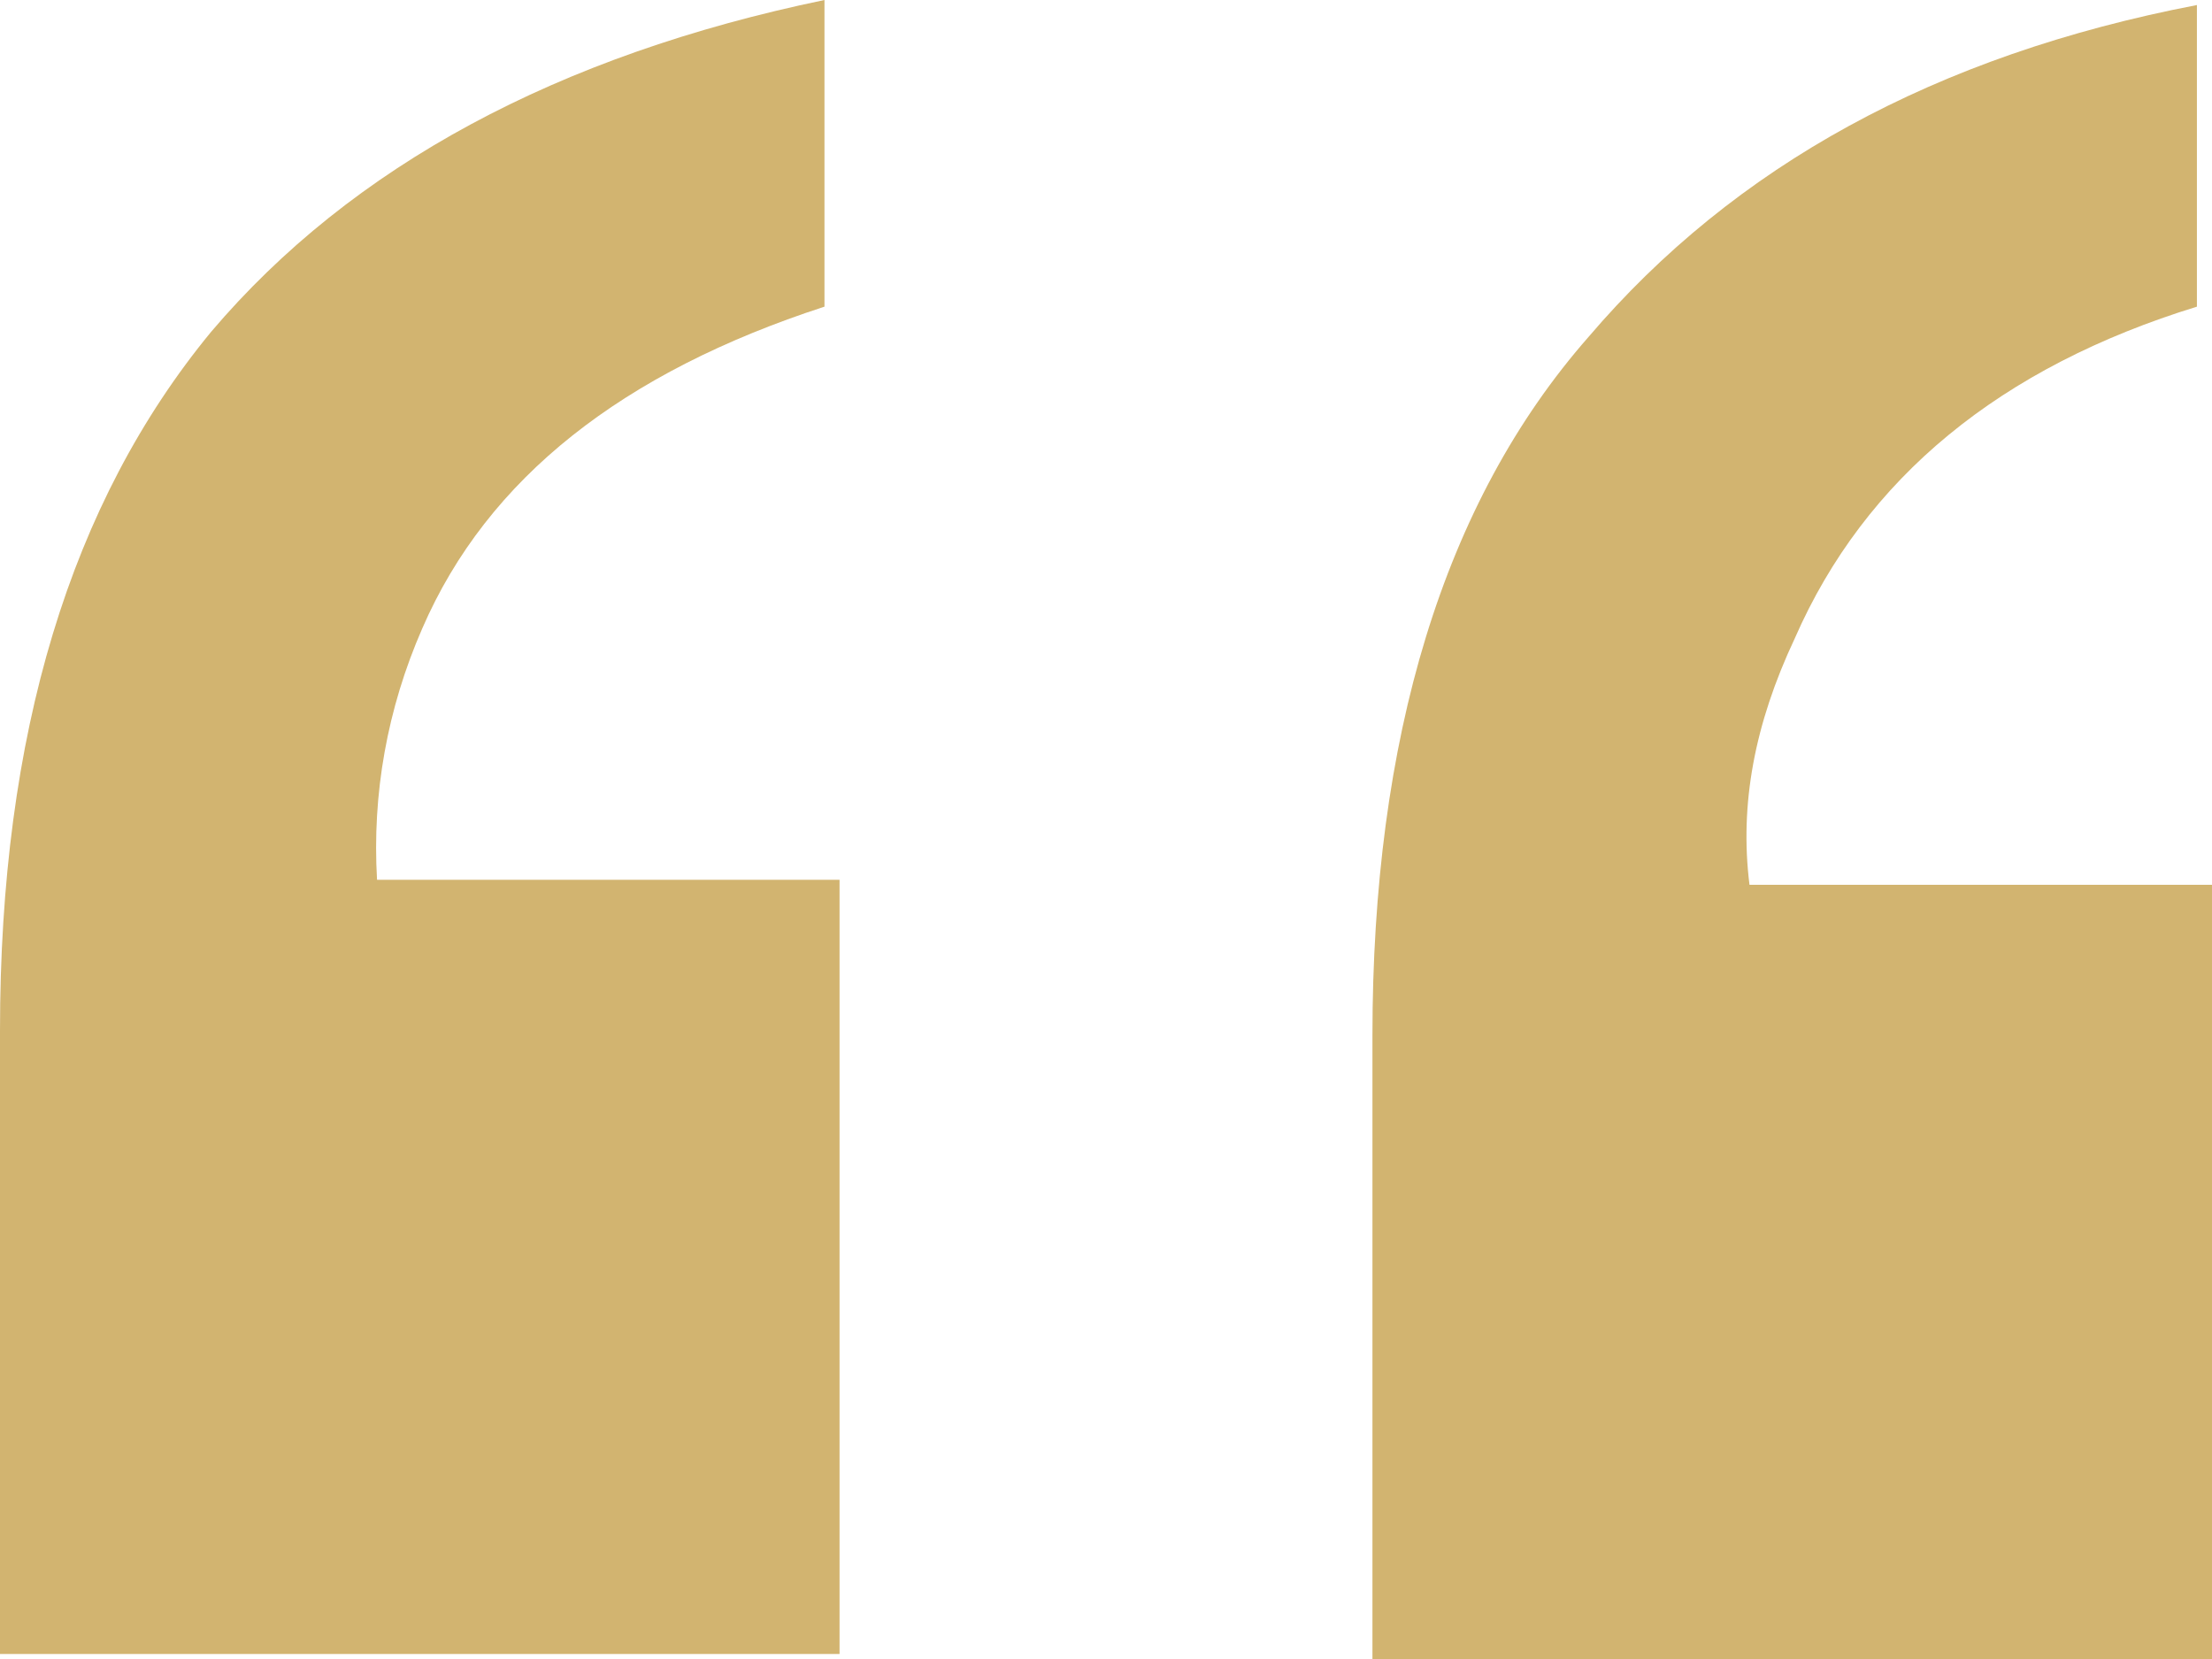 <?xml version="1.0" encoding="UTF-8"?> <svg xmlns="http://www.w3.org/2000/svg" id="Layer_1" version="1.1" viewBox="0 0 44 33"><!-- Generator: Adobe Illustrator 29.3.1, SVG Export Plug-In . SVG Version: 2.1.0 Build 151) --><defs><style> .st0 { isolation: isolate; } .st1 { fill: #d2b470; } </style></defs><g id="_" class="st0"><g class="st0"><path class="st1" d="M0,32.9v-12.4c0-5.9,1.4-10.5,4.2-13.9C7,3.3,11.1,1.1,16.4,0v6.1c-4,1.3-6.7,3.4-8,6.4-.7,1.6-1,3.3-.9,5h9.2v15.4H0Z"></path><path class="st1" d="M43.7,6.1c-3.9,1.2-6.6,3.4-8,6.6-.8,1.7-1.1,3.3-.9,4.9h9.2v15.4h-16.7v-12.4c0-5.9,1.4-10.6,4.3-13.9,2.9-3.4,6.9-5.6,12.1-6.6v6.1Z"></path></g></g></svg> 